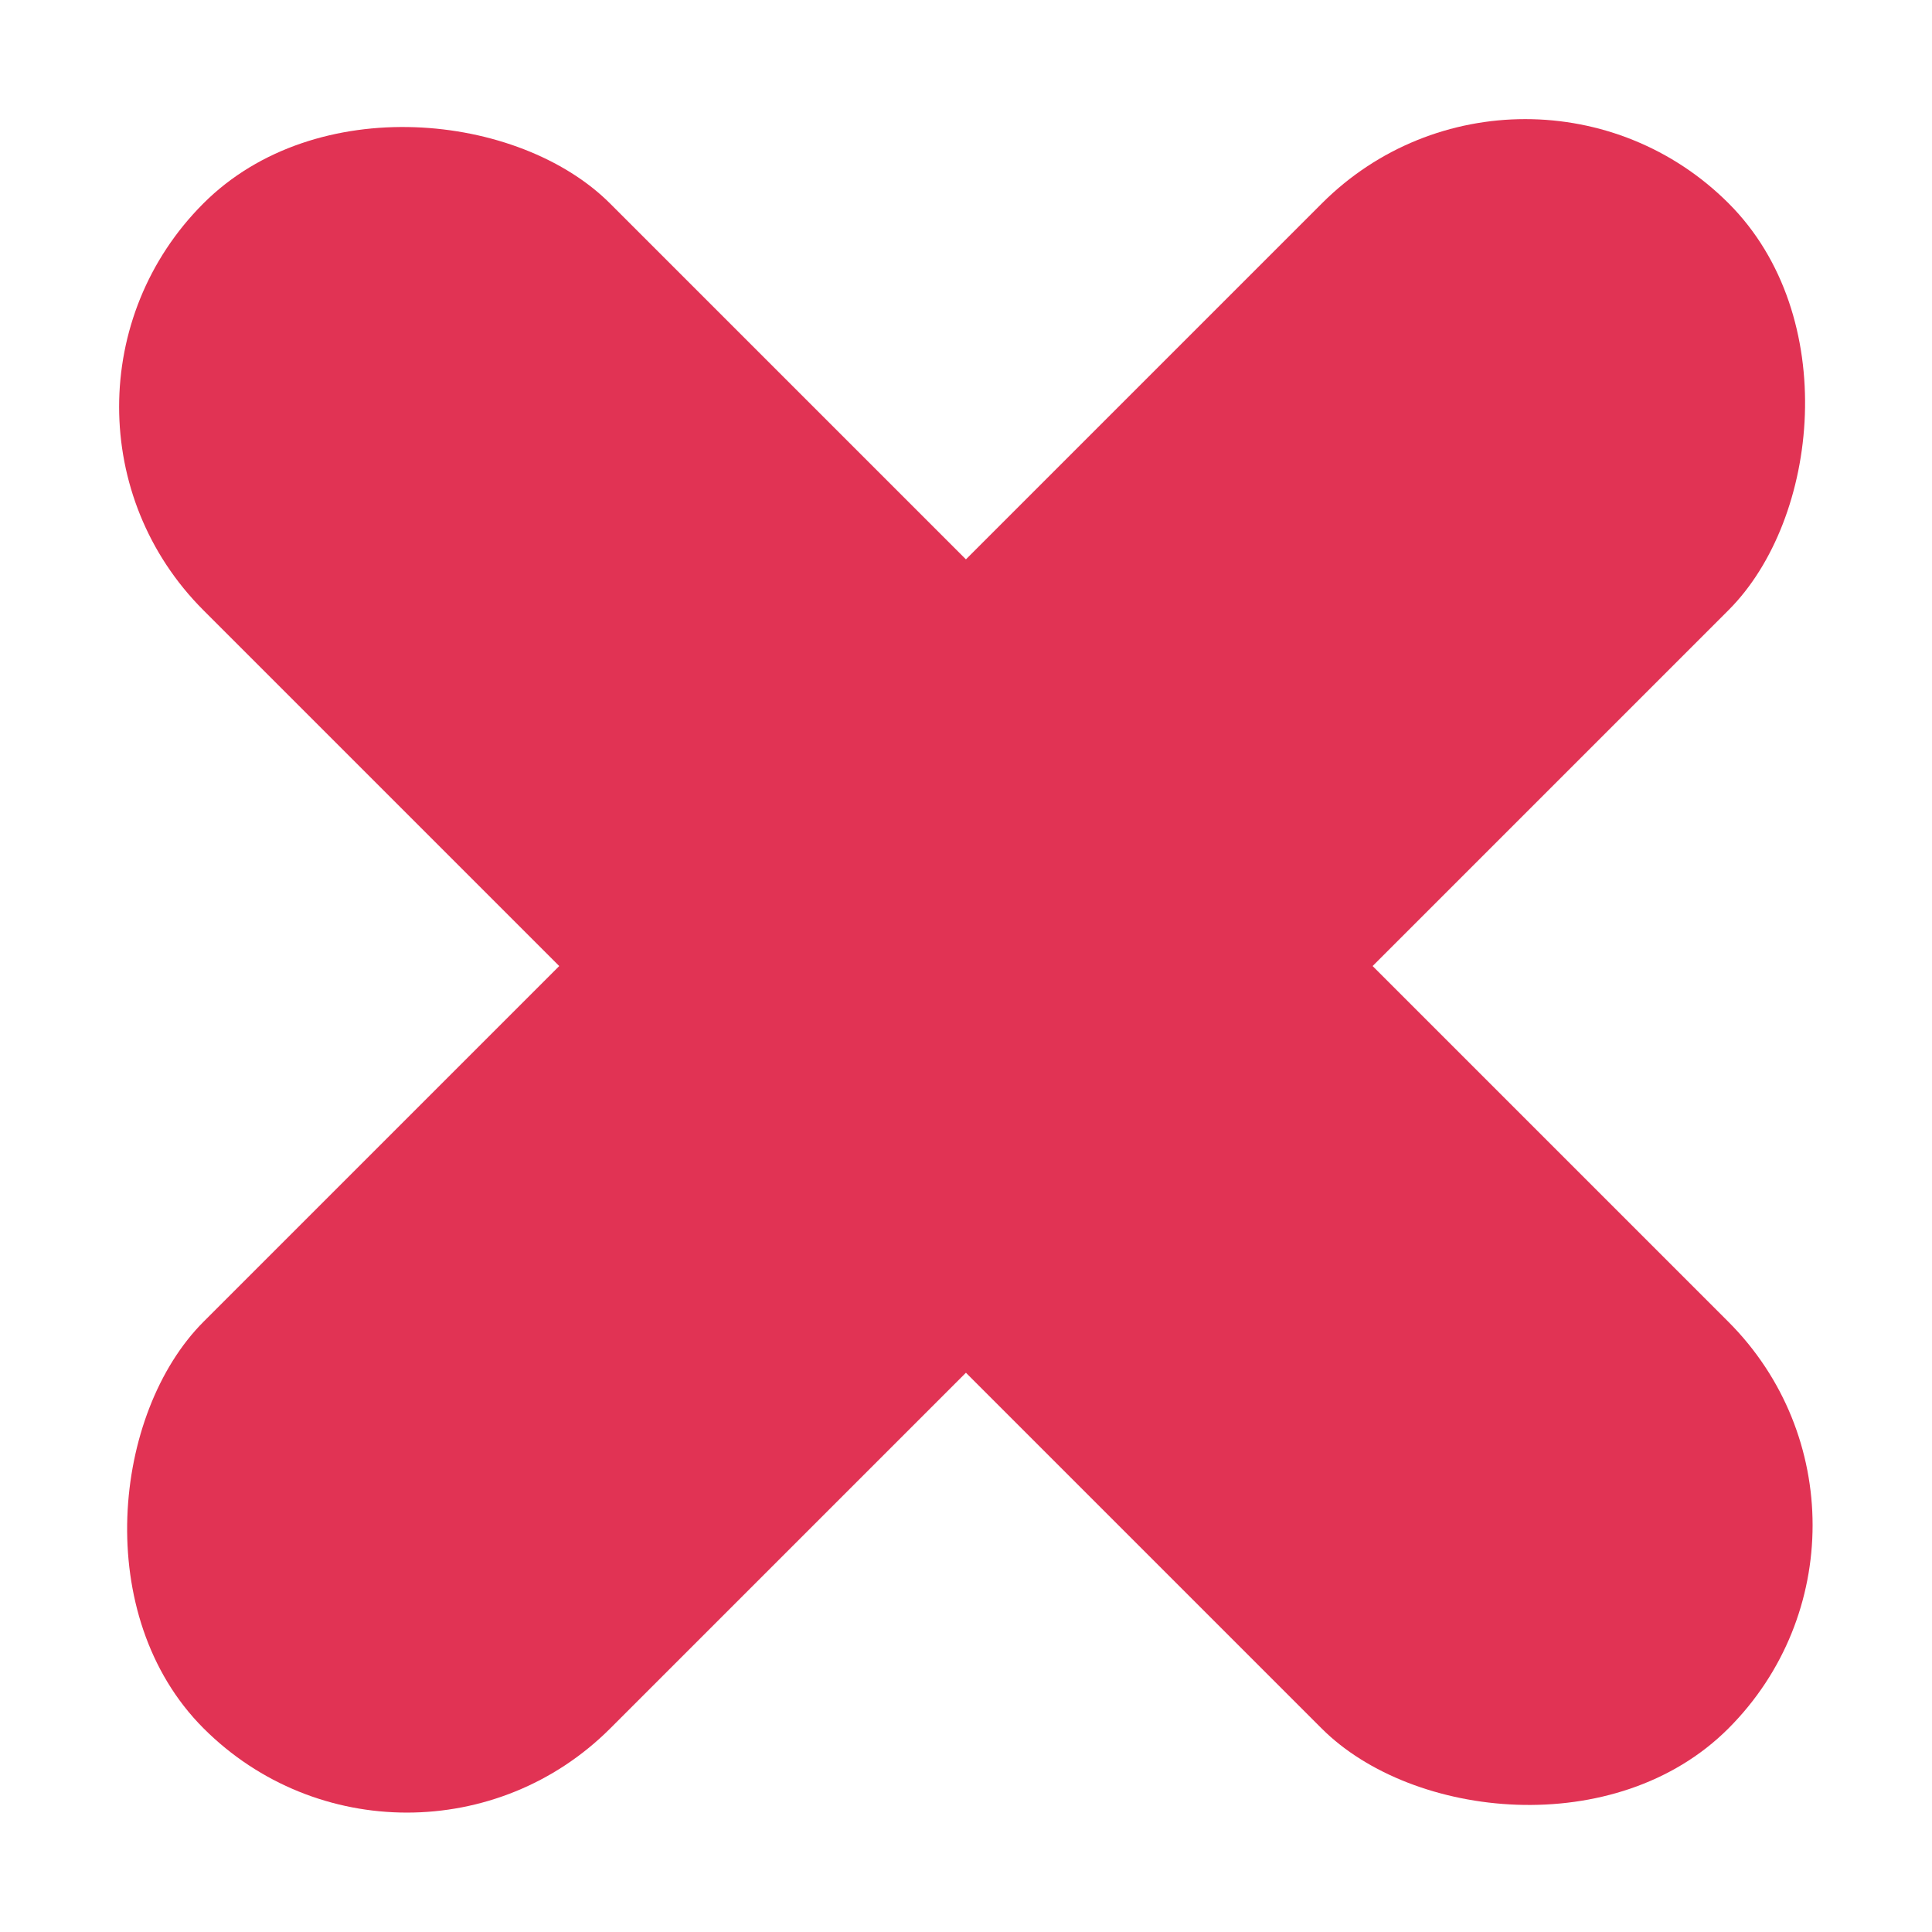 <svg width="23" height="23" viewBox="0 0 23 23" fill="none" xmlns="http://www.w3.org/2000/svg">
<rect width="6.848" height="25.679" rx="3.424" transform="matrix(0.707 0.707 -0.707 0.707 18.158 0)" fill="#E13354"/>
<rect width="6.848" height="25.679" rx="3.424" transform="matrix(0.707 -0.707 0.707 0.707 0 4.843)" fill="#E13354"/>
</svg>
